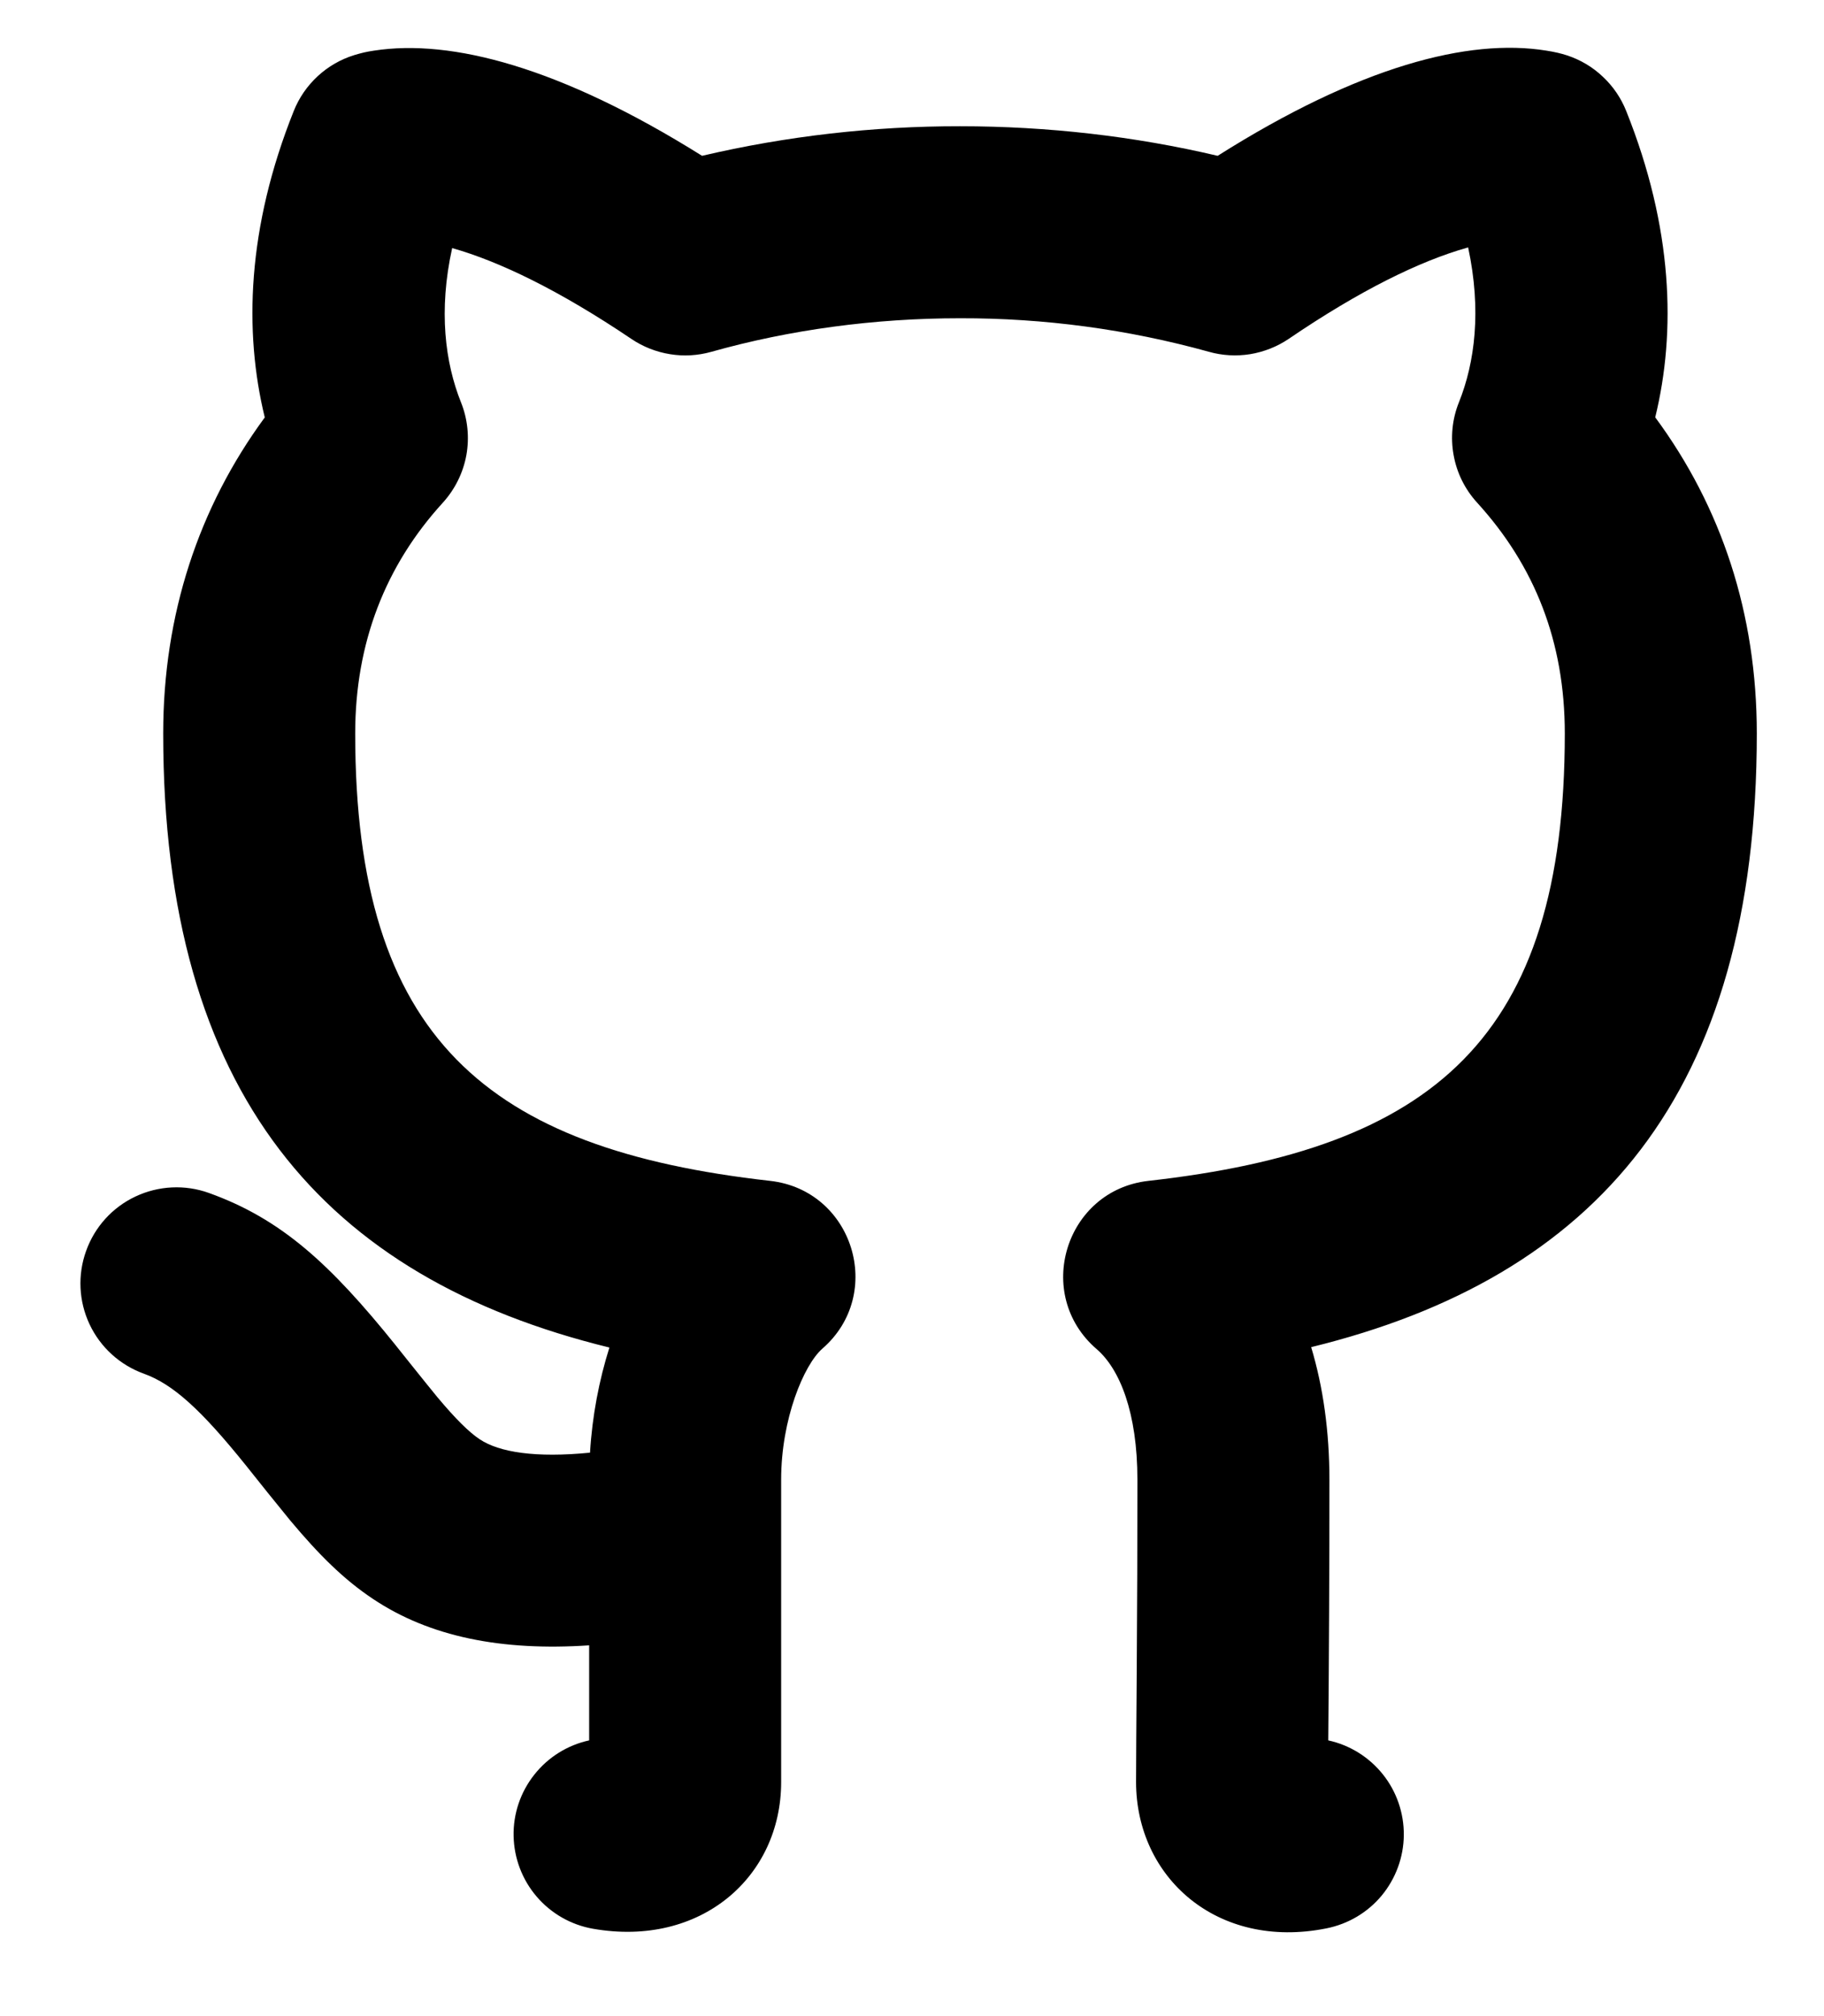 <svg width="19" height="21" viewBox="0 0 19 21" fill="none" xmlns="http://www.w3.org/2000/svg">
<path d="M3.883 16.653C3.583 16.453 3.325 16.198 3.023 15.837C2.866 15.645 2.711 15.452 2.557 15.258C2.094 14.683 1.802 14.418 1.5 14.309C1.25 14.219 1.046 14.034 0.933 13.794C0.82 13.554 0.807 13.279 0.897 13.03C0.986 12.78 1.171 12.576 1.411 12.463C1.651 12.35 1.926 12.336 2.176 12.426C2.928 12.696 3.437 13.161 4.123 14.014C4.029 13.897 4.463 14.441 4.556 14.553C4.746 14.78 4.886 14.918 4.996 14.991C5.2 15.128 5.583 15.187 6.146 15.131C6.169 14.749 6.24 14.378 6.348 14.036C3.38 13.31 1.7 11.396 1.7 7.64C1.7 6.4 2.07 5.284 2.758 4.348C2.54 3.454 2.573 2.373 3.06 1.156C3.115 1.018 3.2 0.895 3.309 0.794C3.418 0.693 3.548 0.618 3.69 0.574C3.771 0.55 3.817 0.539 3.898 0.527C4.701 0.404 5.835 0.697 7.313 1.623C8.194 1.417 9.095 1.314 10 1.315C10.912 1.315 11.818 1.419 12.684 1.623C14.161 0.69 15.297 0.397 16.106 0.527C16.191 0.54 16.263 0.557 16.324 0.577C16.463 0.623 16.59 0.698 16.696 0.799C16.803 0.899 16.886 1.021 16.94 1.157C17.427 2.373 17.46 3.454 17.242 4.347C17.933 5.283 18.3 6.392 18.3 7.64C18.3 11.397 16.626 13.305 13.658 14.032C13.783 14.447 13.848 14.911 13.848 15.412C13.848 16.317 13.844 17.223 13.836 18.128C14.061 18.177 14.261 18.302 14.405 18.482C14.548 18.661 14.625 18.885 14.623 19.115C14.621 19.345 14.539 19.567 14.393 19.744C14.246 19.921 14.043 20.041 13.817 20.086C12.678 20.314 11.834 19.554 11.834 18.561L11.836 18.115L11.841 17.41C11.846 16.702 11.848 16.072 11.848 15.412C11.848 14.715 11.665 14.26 11.423 14.052C10.762 13.482 11.097 12.397 11.963 12.3C14.93 11.967 16.3 10.818 16.3 7.64C16.3 6.685 15.988 5.896 15.387 5.236C15.26 5.097 15.175 4.926 15.142 4.741C15.108 4.556 15.127 4.365 15.197 4.191C15.363 3.777 15.434 3.234 15.293 2.577L15.283 2.58C14.792 2.719 14.173 3.02 13.425 3.529C13.304 3.611 13.167 3.665 13.023 3.689C12.88 3.712 12.732 3.704 12.592 3.664C11.748 3.43 10.876 3.313 10 3.315C9.11 3.315 8.228 3.434 7.408 3.665C7.268 3.704 7.122 3.713 6.978 3.689C6.835 3.666 6.698 3.612 6.578 3.531C5.826 3.024 5.204 2.724 4.71 2.584C4.566 3.237 4.637 3.778 4.802 4.191C4.872 4.365 4.891 4.556 4.858 4.741C4.824 4.926 4.739 5.097 4.613 5.236C4.016 5.89 3.7 6.694 3.7 7.64C3.7 10.812 5.071 11.968 8.022 12.3C8.887 12.397 9.223 13.477 8.566 14.048C8.374 14.216 8.137 14.78 8.137 15.412V18.562C8.137 19.548 7.302 20.287 6.177 20.09C5.949 20.05 5.742 19.932 5.591 19.756C5.44 19.58 5.355 19.357 5.35 19.125C5.345 18.894 5.421 18.668 5.565 18.486C5.708 18.304 5.911 18.177 6.137 18.128V17.138C5.227 17.199 4.475 17.05 3.883 16.653Z" fill="black"/>
</svg>
